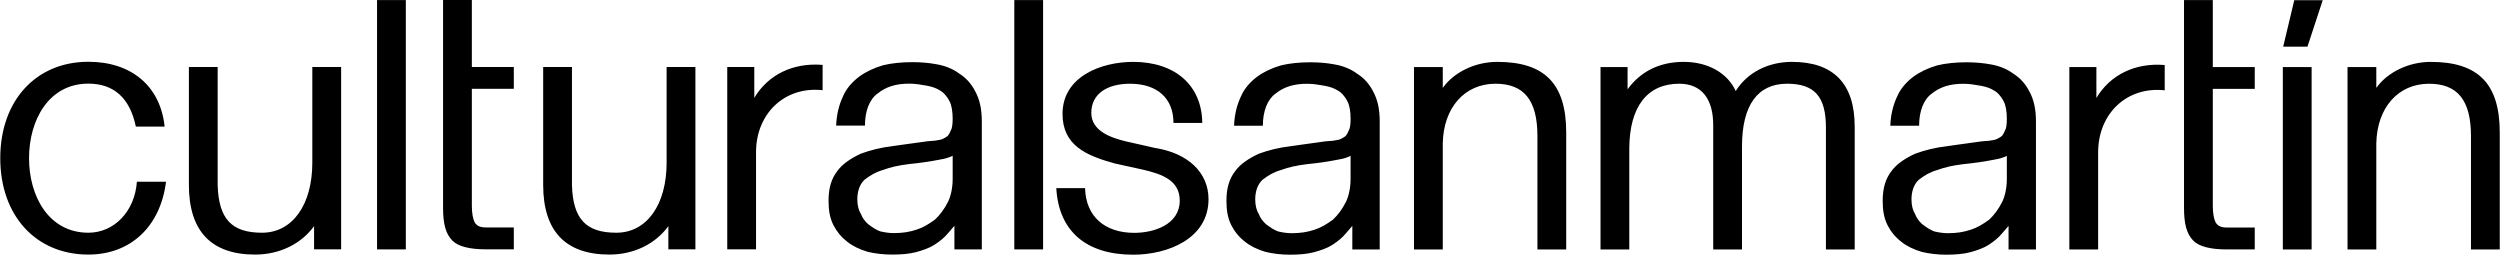 <?xml version="1.0" encoding="UTF-8"?>
<!DOCTYPE svg PUBLIC "-//W3C//DTD SVG 1.1//EN" "http://www.w3.org/Graphics/SVG/1.1/DTD/svg11.dtd">
<!-- Creator: CorelDRAW -->
<svg xmlns="http://www.w3.org/2000/svg" xml:space="preserve" width="1.816in" height="0.185in" version="1.1" style="shape-rendering:geometricPrecision; text-rendering:geometricPrecision; image-rendering:optimizeQuality; fill-rule:evenodd; clip-rule:evenodd"
viewBox="0 0 1809.53 184.38"
 xmlns:xlink="http://www.w3.org/1999/xlink"
 xmlns:xodm="http://www.corel.com/coreldraw/odm/2003">
 <defs>
  <style type="text/css">
   <![CDATA[
    .fil0 {fill:black;fill-rule:nonzero}
   ]]>
  </style>
 </defs>
 <g id="Layer_x0020_1">
  <path class="fil0" d="M-0 114.51c0,-41.67 25.86,-69.79 63.76,-69.79 31.38,0 52.22,17.82 55.23,46.94l-20.84 0c-4.27,-20.58 -15.81,-31.12 -34.39,-31.12 -28.62,0 -42.93,26.36 -42.93,53.97 0,27.61 14.31,53.97 42.93,53.97 18.83,0 33.64,-15.56 35.15,-36.9l21.09 0c-4.02,32.38 -25.61,52.72 -56.24,52.72 -37.91,0 -63.76,-28.12 -63.76,-69.79zm225.93 -66.02l20.84 0 0 132.04 -19.58 0 0 -16.82c-9.29,12.8 -24.85,20.59 -42.68,20.59 -31.88,0 -47.95,-17.07 -47.95,-50.46l0 -85.35 20.83 0 0 85.6c0.76,24.35 10.04,34.39 32.13,34.39 22.09,0 36.4,-20.33 36.4,-50.71l0 -69.28zm46.84 -48.45l20.84 0 0 180.49 -20.84 0 0 -180.49zm209.65 48.45l20.84 0 0 132.04 -19.58 0 0 -16.82c-9.29,12.8 -24.85,20.59 -42.68,20.59 -31.88,0 -47.95,-17.07 -47.95,-50.46l0 -85.35 20.84 0 0 85.6c0.75,24.35 10.04,34.39 32.13,34.39 22.09,0 36.4,-20.33 36.4,-50.71l0 -69.28zm63.47 22.34c10.04,-16.82 28.12,-25.61 49.46,-23.85l0 18.32c-27.36,-3.01 -48.2,16.82 -48.2,44.93l0 70.29 -20.84 0 0 -132.04 19.58 0 0 22.34zm143.62 58.49l0 -16.57c-1,0.51 -2,1 -3.01,1.26 -2.01,0.76 -4.52,1.26 -7.53,1.76 -6.27,1.25 -13.55,2.26 -21.08,3.01 -8.03,1 -13.3,2.26 -18.83,4.27 -5.27,1.5 -9.04,3.77 -13.31,7.03 -3.51,3.26 -5.27,8.28 -5.27,14.31 0,4.27 1,8.03 2.51,10.29 1.25,3.26 3.01,5.52 5.27,7.53 3.26,2.51 6.02,4.26 8.79,5.27 3.26,0.75 6.28,1.26 9.79,1.26 6.28,0 11.3,-0.75 16.57,-2.51 4.77,-1.5 8.78,-4.01 13.3,-7.28 3.52,-3.26 6.78,-7.53 9.54,-13.06 2.01,-4.26 3.26,-10.04 3.26,-16.57zm21.1 -41.42l0 92.63 -19.84 0 0 -17.07 -4.77 5.53c-2.51,3.01 -5.52,5.52 -9.79,8.28 -3.51,2.26 -8.53,4.02 -13.3,5.28 -4.77,1.26 -10.54,1.75 -17.32,1.75 -6.27,0 -12.3,-0.75 -17.57,-2 -6.03,-1.76 -11.05,-4.27 -14.81,-7.28 -4.52,-3.52 -7.52,-7.28 -10.04,-12.05 -2.51,-5.02 -3.52,-10.54 -3.52,-17.57 0,-9.29 2.01,-16.07 6.53,-21.84 3.51,-4.77 9.29,-8.78 16.82,-12.3 6.78,-2.51 14.56,-4.52 23.34,-5.53 4.52,-0.75 9.54,-1.25 14.31,-2l10.79 -1.5c4.52,-0.25 6.53,-0.5 8.78,-1.01 1.51,-0.25 3.01,-1 5.28,-2.51 0.75,-0.5 1.75,-2.01 2.76,-4.52 0.75,-1.01 1.25,-4.02 1.25,-8.29 0,-5.02 -0.75,-9.79 -2.26,-12.55 -2,-4.02 -4.77,-6.78 -6.78,-7.78 -2.76,-1.75 -5.52,-2.76 -9.54,-3.52 -4.27,-0.75 -8.29,-1.5 -12.8,-1.5 -9.79,0 -16.82,2.26 -22.84,7.03 -6.03,4.26 -9.29,12.8 -9.29,23.35l-20.84 0c0.26,-7.78 2.01,-15.06 5.02,-21.34 2.26,-5.27 6.28,-10.04 11.55,-14.06 4.77,-3.51 10.55,-6.27 17.32,-8.29 6.02,-1.5 13.55,-2.26 21.34,-2.26 6.02,0 12.05,0.5 17.32,1.51 6.27,1 12.3,3.52 16.57,6.78 4.77,3.01 8.54,7.03 11.55,12.8 3.26,6.02 4.77,12.8 4.77,21.84zm23.52 -87.86l20.84 0 0 180.49 -20.84 0 0 -180.49zm-406.78 174.19c-4.97,-5.07 -6.78,-12.3 -6.78,-23.85l0 -150.38 20.84 0 0 48.48 30.38 0 0 15.81 -30.38 0 0 84.82c0,5.02 0.76,9.27 2.01,11.79 1.51,2.5 3.77,3.76 8.29,3.76l20.08 0 0 15.83 -13.05 0 -7.53 0c-11.04,0 -19.66,-2 -23.85,-6.27zm437.17 -38.05l20.84 0c0.5,20.33 14.06,32.39 35.65,32.39 14.31,0 32.89,-6.03 32.89,-23.35 0,-14.56 -12.55,-19.07 -26.36,-22.34l-20.59 -4.52c-21.09,-5.77 -37.91,-13.3 -37.91,-35.9 0,-26.86 27.61,-37.66 51.21,-37.66 30.37,0 49.71,17.07 49.96,44.19l-20.84 0c0,-17.83 -11.8,-28.37 -31.38,-28.37 -17.32,0 -28.12,7.78 -28.12,21.09 0,13.3 14.56,18.08 24.86,20.59l21.09 4.77c24.1,3.76 38.91,17.82 38.91,37.15 0,28.62 -29.62,40.17 -54.48,40.17 -34.14,0 -53.98,-17.07 -55.73,-48.2zm213.06 -6.78l0 -16.57c-1,0.5 -2.01,1 -3.01,1.25 -2.01,0.75 -4.52,1.26 -7.53,1.76 -6.28,1.26 -13.56,2.26 -21.09,3.01 -8.03,1 -13.31,2.26 -18.83,4.27 -5.27,1.51 -9.04,3.77 -13.3,7.03 -3.52,3.26 -5.27,8.29 -5.27,14.31 0,4.26 1,8.03 2.51,10.29 1.26,3.26 3.01,5.52 5.27,7.53 3.27,2.51 6.03,4.26 8.79,5.27 3.26,0.75 6.27,1.26 9.79,1.26 6.27,0 11.3,-0.75 16.57,-2.51 4.77,-1.5 8.79,-4.01 13.3,-7.27 3.52,-3.27 6.78,-7.53 9.54,-13.06 2.01,-4.27 3.26,-10.04 3.26,-16.56zm21.09 -41.42l0 92.63 -19.83 0 0 -17.07 -4.77 5.52c-2.51,3.01 -5.52,5.52 -9.79,8.29 -3.52,2.26 -8.54,4.01 -13.31,5.27 -4.77,1.25 -10.55,1.76 -17.32,1.76 -6.28,0 -12.3,-0.75 -17.57,-2.01 -6.03,-1.75 -11.05,-4.27 -14.81,-7.28 -4.52,-3.51 -7.53,-7.28 -10.04,-12.04 -2.51,-5.03 -3.52,-10.55 -3.52,-17.58 0,-9.29 2,-16.07 6.52,-21.84 3.52,-4.77 9.29,-8.79 16.82,-12.3 6.78,-2.51 14.56,-4.52 23.35,-5.52 4.52,-0.75 9.54,-1.26 14.31,-2.01l10.8 -1.5c4.52,-0.25 6.52,-0.5 8.79,-1 1.5,-0.25 3.01,-1 5.27,-2.51 0.75,-0.5 1.75,-2.01 2.76,-4.52 0.75,-1 1.26,-4.02 1.26,-8.28 0,-5.02 -0.75,-9.79 -2.26,-12.55 -2,-4.02 -4.77,-6.78 -6.78,-7.78 -2.76,-1.75 -5.52,-2.76 -9.54,-3.52 -4.27,-0.75 -8.29,-1.5 -12.8,-1.5 -9.79,0 -16.82,2.26 -22.85,7.03 -6.02,4.27 -9.29,12.81 -9.29,23.35l-20.84 0c0.25,-7.78 2.01,-15.06 5.02,-21.34 2.26,-5.27 6.28,-10.04 11.55,-14.06 4.77,-3.52 10.54,-6.28 17.32,-8.28 6.02,-1.51 13.56,-2.26 21.34,-2.26 6.03,0 12.05,0.51 17.32,1.51 6.28,1 12.3,3.52 16.57,6.78 4.77,3.01 8.54,7.03 11.55,12.8 3.26,6.03 4.77,12.8 4.77,21.84zm135.02 8.03l0 84.6 -20.84 0 0 -82.09c0,-26.11 -9.79,-37.91 -30.37,-37.91 -22.34,0 -37.66,17.32 -38.16,43.17l0 76.82 -20.84 0 0 -132.05 20.84 0 0 15.07c8.03,-11.3 23.35,-18.83 39.41,-18.83 34.64,0 49.96,16.07 49.96,51.22zm208.86 -4.52l0 89.12 -20.84 0 0 -88.37c0,-22.35 -8.29,-31.64 -28.12,-31.64 -21.34,0 -32.64,15.57 -32.64,45.44l0 74.56 -20.84 0 0 -89.12c0.25,-20.08 -8.53,-30.88 -24.6,-30.88 -23.09,0 -35.9,16.57 -36.15,46.45l0 73.56 -20.83 0 0 -132.05 19.58 0 0 16.07c9.54,-13.06 23.34,-19.84 40.66,-19.84 17.57,0 31.63,8.03 37.65,21.09 8.29,-13.3 23.35,-21.09 40.67,-21.09 30.12,0 45.44,15.81 45.44,46.7zm110.13 37.91l0 -16.57c-1,0.5 -2.01,1 -3.01,1.25 -2,0.75 -4.52,1.26 -7.53,1.76 -6.27,1.26 -13.55,2.26 -21.08,3.01 -8.03,1 -13.31,2.26 -18.83,4.27 -5.28,1.51 -9.04,3.77 -13.3,7.03 -3.52,3.26 -5.28,8.29 -5.28,14.31 0,4.26 1.01,8.03 2.51,10.29 1.26,3.26 3.02,5.52 5.27,7.53 3.26,2.51 6.03,4.26 8.78,5.27 3.27,0.75 6.28,1.26 9.8,1.26 6.27,0 11.29,-0.75 16.56,-2.51 4.77,-1.5 8.79,-4.01 13.31,-7.27 3.51,-3.27 6.78,-7.53 9.54,-13.06 2.01,-4.27 3.26,-10.04 3.26,-16.56zm21.09 -41.42l0 92.63 -19.84 0 0 -17.07 -4.77 5.52c-2.51,3.01 -5.52,5.52 -9.79,8.29 -3.51,2.26 -8.54,4.01 -13.3,5.27 -4.77,1.25 -10.54,1.76 -17.32,1.76 -6.27,0 -12.3,-0.75 -17.57,-2.01 -6.02,-1.75 -11.05,-4.27 -14.81,-7.28 -4.52,-3.51 -7.53,-7.28 -10.04,-12.04 -2.51,-5.03 -3.52,-10.55 -3.52,-17.58 0,-9.29 2.01,-16.07 6.53,-21.84 3.52,-4.77 9.29,-8.79 16.82,-12.3 6.78,-2.51 14.56,-4.52 23.35,-5.52 4.52,-0.75 9.54,-1.26 14.31,-2.01l10.79 -1.5c4.52,-0.25 6.53,-0.5 8.78,-1 1.51,-0.25 3.01,-1 5.28,-2.51 0.75,-0.5 1.75,-2.01 2.76,-4.52 0.76,-1 1.26,-4.02 1.26,-8.28 0,-5.02 -0.75,-9.79 -2.26,-12.55 -2.01,-4.02 -4.77,-6.78 -6.78,-7.78 -2.76,-1.75 -5.52,-2.76 -9.54,-3.52 -4.27,-0.75 -8.29,-1.5 -12.81,-1.5 -9.79,0 -16.82,2.26 -22.84,7.03 -6.03,4.27 -9.29,12.81 -9.29,23.35l-20.84 0c0.25,-7.78 2,-15.06 5.02,-21.34 2.26,-5.27 6.27,-10.04 11.55,-14.06 4.77,-3.52 10.54,-6.28 17.32,-8.28 6.02,-1.51 13.55,-2.26 21.34,-2.26 6.02,0 12.05,0.51 17.32,1.51 6.27,1 12.3,3.52 16.57,6.78 4.77,3.01 8.53,7.03 11.55,12.8 3.26,6.03 4.77,12.8 4.77,21.84zm43.75 -17.07c10.04,-16.82 28.12,-25.61 49.46,-23.85l0 18.32c-27.36,-3.01 -48.2,16.82 -48.2,44.94l0 70.29 -20.84 0 0 -132.05 19.58 0 0 22.35zm70.22 103.37c-4.97,-5.06 -6.78,-12.3 -6.78,-23.85l0 -150.38 20.84 0 0 48.48 30.37 0 0 15.82 -30.37 0 0 84.82c0,5.03 0.75,9.28 2,11.79 1.51,2.51 3.77,3.77 8.29,3.77l20.08 0 0 15.83 -13.05 0 -7.52 0c-11.05,0 -19.66,-1.99 -23.85,-6.28zm73.05 -174.16l20.59 0 -11.05 33.64 -17.57 0 8.03 -33.64zm-8.29 48.43l20.84 0 0 132.07 -20.84 0 0 -132.07zm157.04 47.47l0 84.6 -20.84 0 0 -82.09c0,-26.11 -9.79,-37.91 -30.37,-37.91 -22.35,0 -37.65,17.32 -38.16,43.17l0 76.82 -20.84 0 0 -132.05 20.84 0 0 15.07c8.03,-11.3 23.34,-18.83 39.41,-18.83 34.64,0 49.96,16.07 49.96,51.22z"/>
 </g>
</svg>
